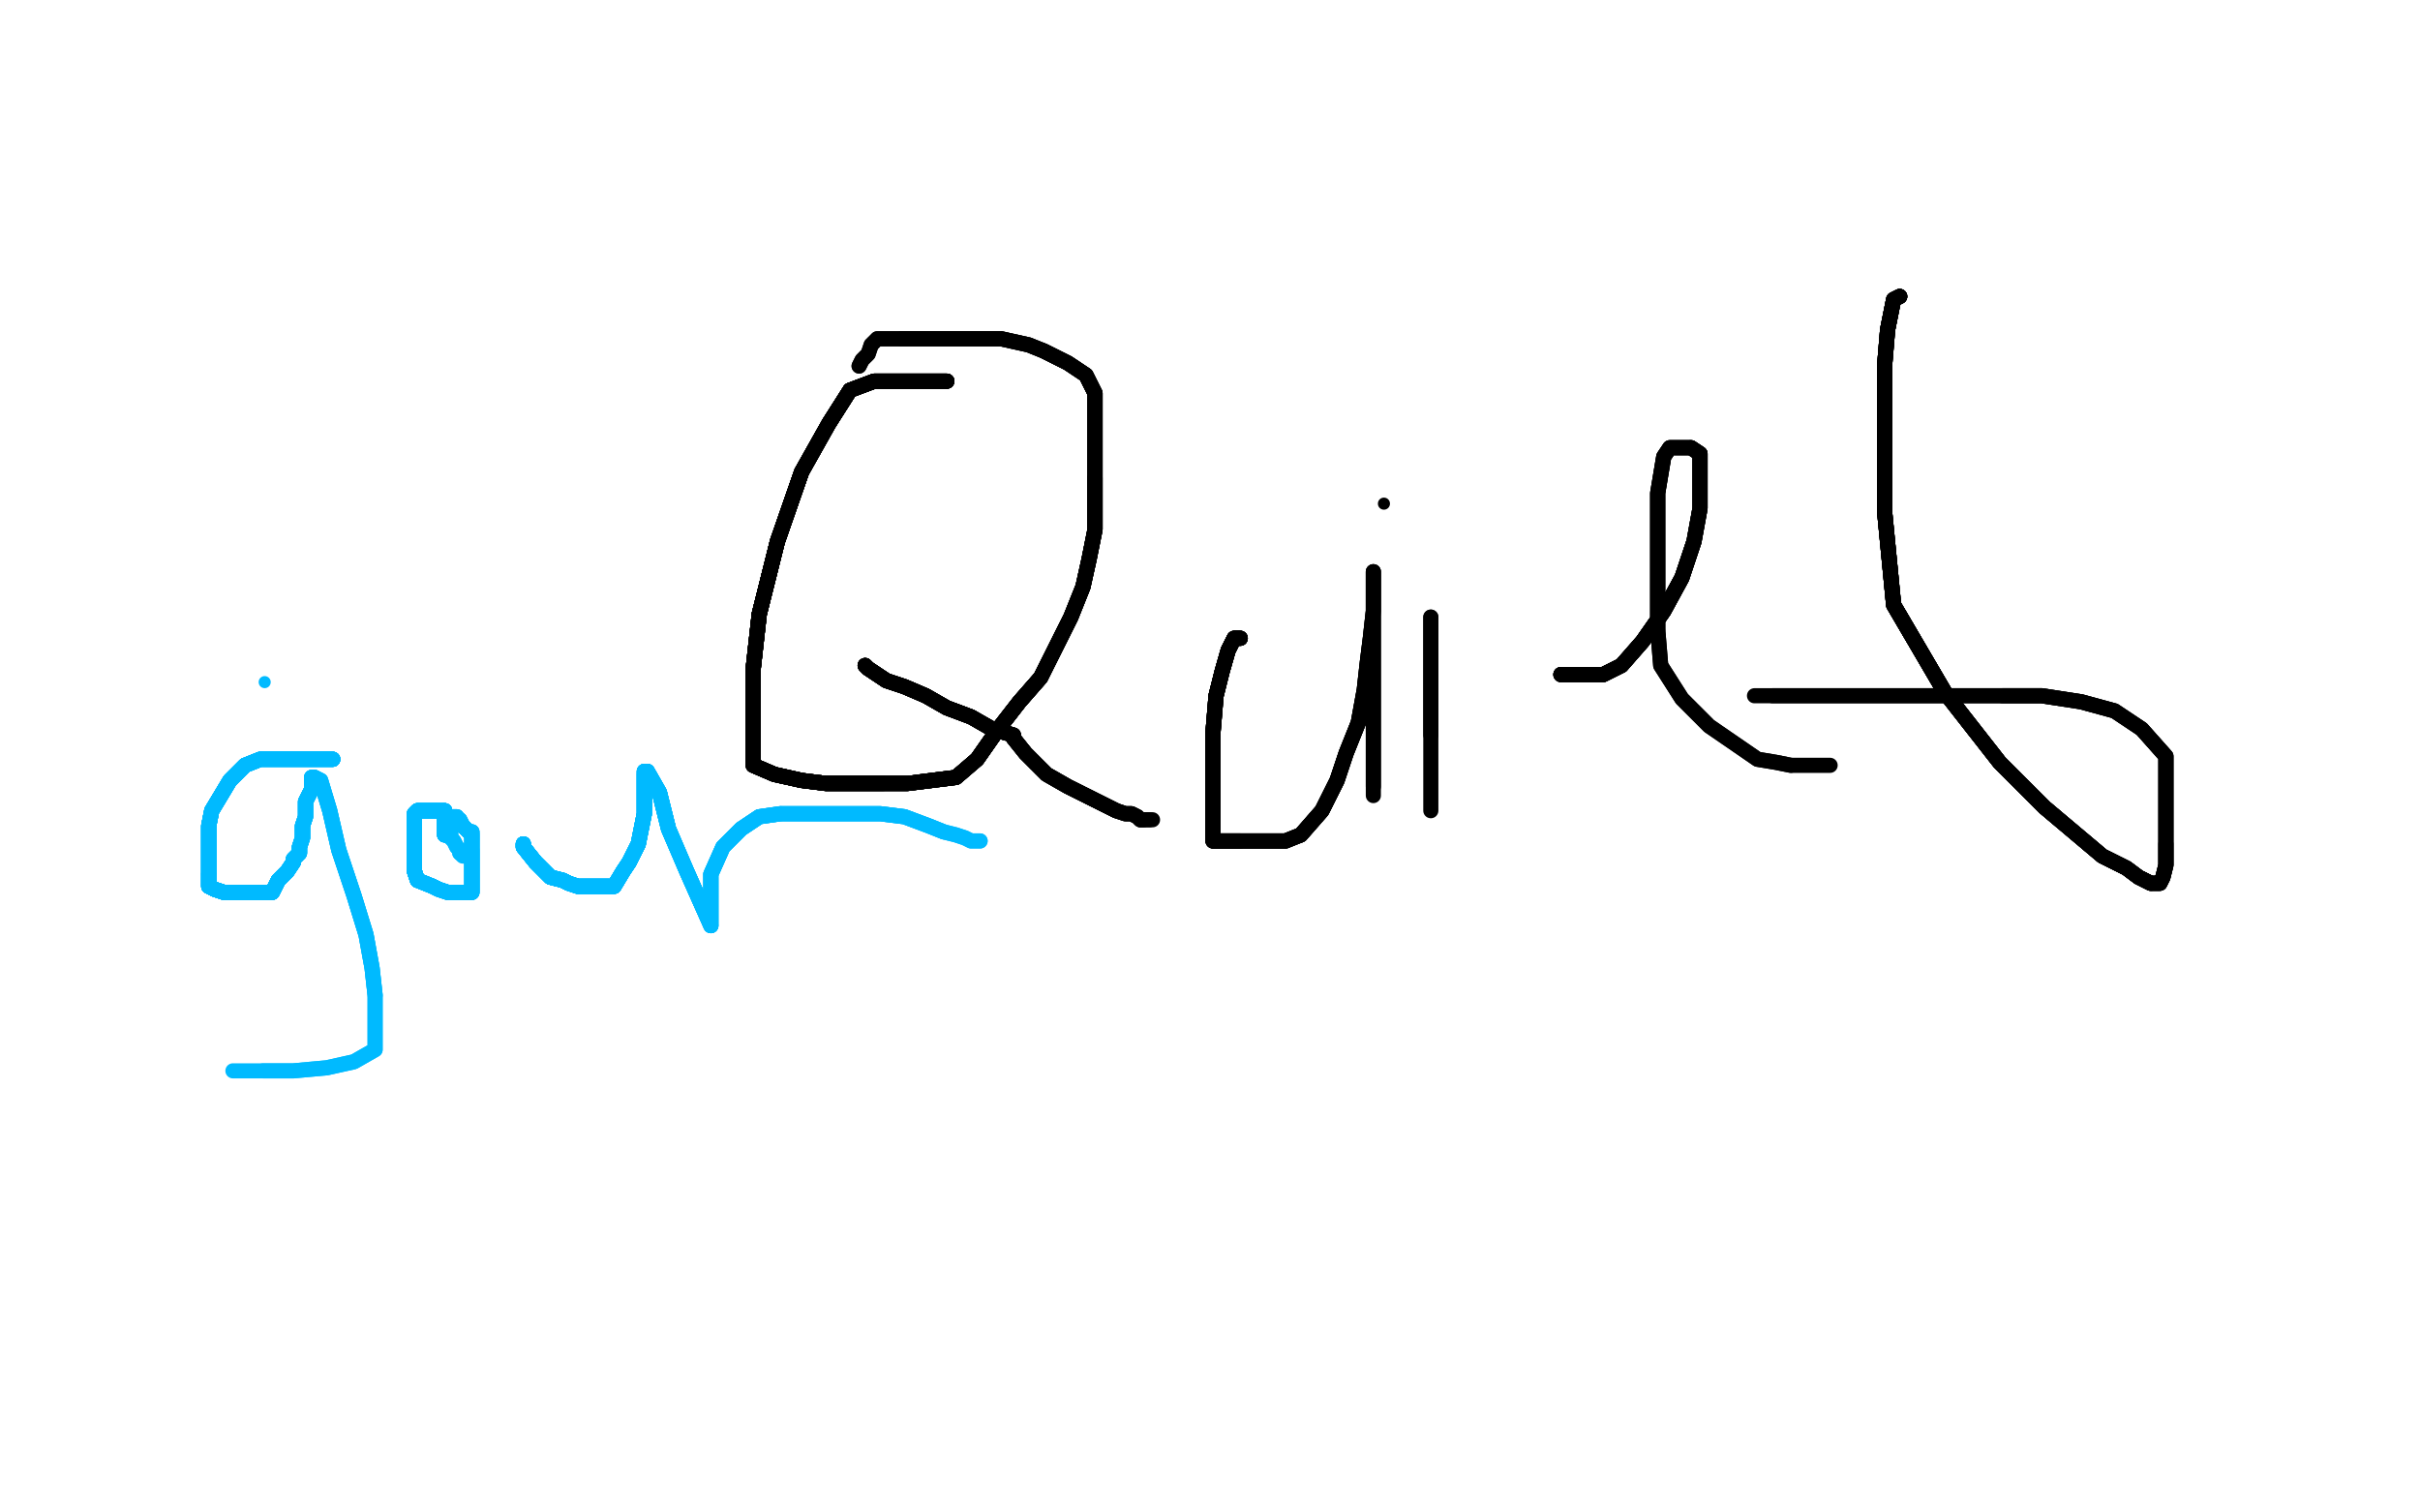 <?xml version="1.0" standalone="no"?>
<!DOCTYPE svg PUBLIC "-//W3C//DTD SVG 1.1//EN"
"http://www.w3.org/Graphics/SVG/1.1/DTD/svg11.dtd">

<svg width="800" height="500" version="1.1" xmlns="http://www.w3.org/2000/svg" xmlns:xlink="http://www.w3.org/1999/xlink" style="stroke-antialiasing: false"><desc>This SVG has been created on https://colorillo.com/</desc><rect x='0' y='0' width='800' height='500' style='fill: rgb(255,255,255); stroke-width:0' /><polyline points="313,126 312,126 308,126 303,126 297,126 289,126 281,129 274,140" style="fill: none; stroke: #black; stroke-width: 5; stroke-linejoin: round; stroke-linecap: round; stroke-antialiasing: false; stroke-antialias: 0; opacity: 1.0"/>
<polyline points="313,126 312,126 308,126 303,126 297,126 289,126 281,129 274,140 265,156 257,179 251,203 249,221 249,233 249,243" style="fill: none; stroke: #black; stroke-width: 5; stroke-linejoin: round; stroke-linecap: round; stroke-antialiasing: false; stroke-antialias: 0; opacity: 1.0"/>
<polyline points="313,126 312,126 308,126 303,126 297,126 289,126 281,129 274,140 265,156 257,179 251,203 249,221 249,233 249,243 249,250 249,253 256,256 265,258 273,259 282,259 292,259" style="fill: none; stroke: #black; stroke-width: 5; stroke-linejoin: round; stroke-linecap: round; stroke-antialiasing: false; stroke-antialias: 0; opacity: 1.0"/>
<polyline points="313,126 312,126 308,126 303,126 297,126 289,126 281,129 274,140 265,156 257,179 251,203 249,221 249,233 249,243 249,250 249,253 256,256 265,258 273,259 282,259 292,259 300,259 316,257 323,251 330,241 337,232 344,224" style="fill: none; stroke: #black; stroke-width: 5; stroke-linejoin: round; stroke-linecap: round; stroke-antialiasing: false; stroke-antialias: 0; opacity: 1.0"/>
<polyline points="313,126 312,126 308,126 303,126 297,126 289,126 281,129 274,140 265,156 257,179 251,203 249,221 249,233 249,243 249,250 249,253 256,256 265,258 273,259 282,259 292,259 300,259 316,257 323,251 330,241 337,232 344,224 349,214 354,204 358,194 360,185 362,175 362,166 362,158" style="fill: none; stroke: #black; stroke-width: 5; stroke-linejoin: round; stroke-linecap: round; stroke-antialiasing: false; stroke-antialias: 0; opacity: 1.0"/>
<polyline points="313,126 312,126 308,126 303,126 297,126 289,126 281,129 274,140 265,156 257,179 251,203 249,221 249,233 249,243 249,250 249,253 256,256 265,258 273,259 282,259 292,259 300,259 316,257 323,251 330,241 337,232 344,224 349,214 354,204 358,194 360,185 362,175 362,166 362,158 362,150 362,142 362,135 362,130 359,124 353,120 345,116" style="fill: none; stroke: #black; stroke-width: 5; stroke-linejoin: round; stroke-linecap: round; stroke-antialiasing: false; stroke-antialias: 0; opacity: 1.0"/>
<polyline points="313,126 312,126 308,126 303,126 297,126 289,126 281,129 274,140 265,156 257,179 251,203 249,221 249,233 249,243 249,250 249,253 256,256 265,258 273,259 282,259 292,259 300,259 316,257 323,251 330,241 337,232 344,224 349,214 354,204 358,194 360,185 362,175 362,166 362,158 362,150 362,142 362,135 362,130 359,124 353,120 345,116 340,114 331,112 323,112 315,112 308,112 302,112 298,112" style="fill: none; stroke: #black; stroke-width: 5; stroke-linejoin: round; stroke-linecap: round; stroke-antialiasing: false; stroke-antialias: 0; opacity: 1.0"/>
<polyline points="265,156 257,179 251,203 249,221 249,233 249,243 249,250 249,253 256,256 265,258 273,259 282,259 292,259 300,259 316,257 323,251 330,241 337,232 344,224 349,214 354,204 358,194 360,185 362,175 362,166 362,158 362,150 362,142 362,135 362,130 359,124 353,120 345,116 340,114 331,112 323,112 315,112 308,112 302,112 298,112 293,112 290,112 288,114 287,117 285,119 284,121" style="fill: none; stroke: #black; stroke-width: 5; stroke-linejoin: round; stroke-linecap: round; stroke-antialiasing: false; stroke-antialias: 0; opacity: 1.0"/>
<polyline points="265,156 257,179 251,203 249,221 249,233 249,243 249,250 249,253 256,256 265,258 273,259 282,259 292,259 300,259 316,257 323,251 330,241 337,232 344,224 349,214 354,204 358,194 360,185 362,175 362,166 362,158 362,150 362,142 362,135 362,130 359,124 353,120 345,116 340,114 331,112 323,112 315,112 308,112 302,112 298,112 293,112 290,112 288,114 287,117 285,119 284,121" style="fill: none; stroke: #black; stroke-width: 5; stroke-linejoin: round; stroke-linecap: round; stroke-antialiasing: false; stroke-antialias: 0; opacity: 1.0"/>
<polyline points="286,220 287,221 293,225 299,227 306,230 313,234 321,237" style="fill: none; stroke: #black; stroke-width: 5; stroke-linejoin: round; stroke-linecap: round; stroke-antialiasing: false; stroke-antialias: 0; opacity: 1.0"/>
<polyline points="286,220 287,221 293,225 299,227 306,230 313,234 321,237 328,241 335,243" style="fill: none; stroke: #black; stroke-width: 5; stroke-linejoin: round; stroke-linecap: round; stroke-antialiasing: false; stroke-antialias: 0; opacity: 1.0"/>
<polyline points="286,220 287,221 293,225 299,227 306,230 313,234 321,237 328,241 335,243 335,244 339,249 346,256 353,260 359,263 365,266 369,268" style="fill: none; stroke: #black; stroke-width: 5; stroke-linejoin: round; stroke-linecap: round; stroke-antialiasing: false; stroke-antialias: 0; opacity: 1.0"/>
<polyline points="286,220 287,221 293,225 299,227 306,230 313,234 321,237 328,241 335,243 335,244 339,249 346,256 353,260 359,263 365,266 369,268 372,269 374,269 376,270 377,271 378,271" style="fill: none; stroke: #black; stroke-width: 5; stroke-linejoin: round; stroke-linecap: round; stroke-antialiasing: false; stroke-antialias: 0; opacity: 1.0"/>
<polyline points="286,220 287,221 293,225 299,227 306,230 313,234 321,237 328,241 335,243 335,244 339,249 346,256 353,260 359,263 365,266 369,268 372,269 374,269 376,270 377,271 378,271 379,271 380,271" style="fill: none; stroke: #black; stroke-width: 5; stroke-linejoin: round; stroke-linecap: round; stroke-antialiasing: false; stroke-antialias: 0; opacity: 1.0"/>
<polyline points="286,220 287,221 293,225 299,227 306,230 313,234 321,237 328,241 335,243 335,244 339,249 346,256 353,260 359,263 365,266 369,268 372,269 374,269 376,270 377,271 378,271 379,271 380,271 381,271" style="fill: none; stroke: #black; stroke-width: 5; stroke-linejoin: round; stroke-linecap: round; stroke-antialiasing: false; stroke-antialias: 0; opacity: 1.0"/>
<polyline points="410,211 409,211 408,211 406,215 404,222 402,230 401,242 401,251" style="fill: none; stroke: #black; stroke-width: 5; stroke-linejoin: round; stroke-linecap: round; stroke-antialiasing: false; stroke-antialias: 0; opacity: 1.0"/>
<polyline points="410,211 409,211 408,211 406,215 404,222 402,230 401,242 401,251 401,261 401,267 401,273 401,277 401,278 404,278 410,278" style="fill: none; stroke: #black; stroke-width: 5; stroke-linejoin: round; stroke-linecap: round; stroke-antialiasing: false; stroke-antialias: 0; opacity: 1.0"/>
<polyline points="410,211 409,211 408,211 406,215 404,222 402,230 401,242 401,251 401,261 401,267 401,273 401,277 401,278 404,278 410,278 418,278 425,278 430,276 437,268 442,258 445,249 449,239" style="fill: none; stroke: #black; stroke-width: 5; stroke-linejoin: round; stroke-linecap: round; stroke-antialiasing: false; stroke-antialias: 0; opacity: 1.0"/>
<polyline points="410,211 409,211 408,211 406,215 404,222 402,230 401,242 401,251 401,261 401,267 401,273 401,277 401,278 404,278 410,278 418,278 425,278 430,276 437,268 442,258 445,249 449,239 451,228 452,219 453,211 454,202 454,189" style="fill: none; stroke: #black; stroke-width: 5; stroke-linejoin: round; stroke-linecap: round; stroke-antialiasing: false; stroke-antialias: 0; opacity: 1.0"/>
<polyline points="410,211 409,211 408,211 406,215 404,222 402,230 401,242 401,251 401,261 401,267 401,273 401,277 401,278 404,278 410,278 418,278 425,278 430,276 437,268 442,258 445,249 449,239 451,228 452,219 453,211 454,202 454,189 454,192 454,205 454,247 454,256 454,260" style="fill: none; stroke: #black; stroke-width: 5; stroke-linejoin: round; stroke-linecap: round; stroke-antialiasing: false; stroke-antialias: 0; opacity: 1.0"/>
<polyline points="410,211 409,211 408,211 406,215 404,222 402,230 401,242 401,251 401,261 401,267 401,273 401,277 401,278 404,278 410,278 418,278 425,278 430,276 437,268 442,258 445,249 449,239 451,228 452,219 453,211 454,202 454,189 454,192 454,205 454,247 454,256 454,260 454,263" style="fill: none; stroke: #black; stroke-width: 5; stroke-linejoin: round; stroke-linecap: round; stroke-antialiasing: false; stroke-antialias: 0; opacity: 1.0"/>
<polyline points="473,204 473,205 473,209 473,215 473,223 473,243" style="fill: none; stroke: #black; stroke-width: 5; stroke-linejoin: round; stroke-linecap: round; stroke-antialiasing: false; stroke-antialias: 0; opacity: 1.0"/>
<polyline points="473,204 473,205 473,209 473,215 473,223 473,243 473,253 473,258 473,262 473,264 473,267 473,268" style="fill: none; stroke: #black; stroke-width: 5; stroke-linejoin: round; stroke-linecap: round; stroke-antialiasing: false; stroke-antialias: 0; opacity: 1.0"/>
<circle cx="457.5" cy="166.5" r="2" style="fill: #black; stroke-antialiasing: false; stroke-antialias: 0; opacity: 1.0"/>
<polyline points="516,223 517,223 521,223 525,223 530,223 536,220 543,212 550,202 556,191" style="fill: none; stroke: #black; stroke-width: 5; stroke-linejoin: round; stroke-linecap: round; stroke-antialiasing: false; stroke-antialias: 0; opacity: 1.0"/>
<polyline points="516,223 517,223 521,223 525,223 530,223 536,220 543,212 550,202 556,191 560,179 562,168 562,159 562,153 562,151 562,150 559,148" style="fill: none; stroke: #black; stroke-width: 5; stroke-linejoin: round; stroke-linecap: round; stroke-antialiasing: false; stroke-antialias: 0; opacity: 1.0"/>
<polyline points="516,223 517,223 521,223 525,223 530,223 536,220 543,212 550,202 556,191 560,179 562,168 562,159 562,153 562,151 562,150 559,148 555,148 552,148 550,151 548,163 548,179 548,194 548,208" style="fill: none; stroke: #black; stroke-width: 5; stroke-linejoin: round; stroke-linecap: round; stroke-antialiasing: false; stroke-antialias: 0; opacity: 1.0"/>
<polyline points="516,223 517,223 521,223 525,223 530,223 536,220 543,212 550,202 556,191 560,179 562,168 562,159 562,153 562,151 562,150 559,148 555,148 552,148 550,151 548,163 548,179 548,194 548,208 549,220 556,231 565,240 581,251 587,252 592,253" style="fill: none; stroke: #black; stroke-width: 5; stroke-linejoin: round; stroke-linecap: round; stroke-antialiasing: false; stroke-antialias: 0; opacity: 1.0"/>
<polyline points="516,223 517,223 521,223 525,223 530,223 536,220 543,212 550,202 556,191 560,179 562,168 562,159 562,153 562,151 562,150 559,148 555,148 552,148 550,151 548,163 548,179 548,194 548,208 549,220 556,231 565,240 581,251 587,252 592,253 597,253 601,253 605,253" style="fill: none; stroke: #black; stroke-width: 5; stroke-linejoin: round; stroke-linecap: round; stroke-antialiasing: false; stroke-antialias: 0; opacity: 1.0"/>
<polyline points="628,98 626,99 624,109 623,121 623,139 623,169 626,200 643,229" style="fill: none; stroke: #black; stroke-width: 5; stroke-linejoin: round; stroke-linecap: round; stroke-antialiasing: false; stroke-antialias: 0; opacity: 1.0"/>
<polyline points="628,98 626,99 624,109 623,121 623,139 623,169 626,200 643,229 661,252 676,267 695,283 703,287 707,290 711,292" style="fill: none; stroke: #black; stroke-width: 5; stroke-linejoin: round; stroke-linecap: round; stroke-antialiasing: false; stroke-antialias: 0; opacity: 1.0"/>
<polyline points="628,98 626,99 624,109 623,121 623,139 623,169 626,200 643,229 661,252 676,267 695,283 703,287 707,290 711,292 712,292 713,292 714,292 715,290 716,286 716,282 716,279" style="fill: none; stroke: #black; stroke-width: 5; stroke-linejoin: round; stroke-linecap: round; stroke-antialiasing: false; stroke-antialias: 0; opacity: 1.0"/>
<polyline points="628,98 626,99 624,109 623,121 623,139 623,169 626,200 643,229 661,252 676,267 695,283 703,287 707,290 711,292 712,292 713,292 714,292 715,290 716,286 716,282 716,279 716,277 716,259 716,250 708,241 699,235 688,232 675,230 662,230" style="fill: none; stroke: #black; stroke-width: 5; stroke-linejoin: round; stroke-linecap: round; stroke-antialiasing: false; stroke-antialias: 0; opacity: 1.0"/>
<polyline points="628,98 626,99 624,109 623,121 623,139 623,169 626,200 643,229 661,252 676,267 695,283 703,287 707,290 711,292 712,292 713,292 714,292 715,290 716,286 716,282 716,279 716,277 716,259 716,250 708,241 699,235 688,232 675,230 662,230 647,230 634,230 621,230 609,230 598,230 590,230 586,230" style="fill: none; stroke: #black; stroke-width: 5; stroke-linejoin: round; stroke-linecap: round; stroke-antialiasing: false; stroke-antialias: 0; opacity: 1.0"/>
<polyline points="628,98 626,99 624,109 623,121 623,139 623,169 626,200 643,229 661,252 676,267 695,283 703,287 707,290 711,292 712,292 713,292 714,292 715,290 716,286 716,282 716,279 716,277 716,259 716,250 708,241 699,235 688,232 675,230 662,230 647,230 634,230 621,230 609,230 598,230 590,230 586,230 582,230 580,230" style="fill: none; stroke: #black; stroke-width: 5; stroke-linejoin: round; stroke-linecap: round; stroke-antialiasing: false; stroke-antialias: 0; opacity: 1.0"/>
<circle cx="87.5" cy="225.5" r="2" style="fill: #00baff; stroke-antialiasing: false; stroke-antialias: 0; opacity: 1.0"/>
<polyline points="110,251 109,251 104,251 97,251 91,251 86,251 81,253 76,258" style="fill: none; stroke: #00baff; stroke-width: 5; stroke-linejoin: round; stroke-linecap: round; stroke-antialiasing: false; stroke-antialias: 0; opacity: 1.0"/>
<polyline points="110,251 109,251 104,251 97,251 91,251 86,251 81,253 76,258 73,263 70,268 69,273 69,279 69,283 69,287 69,289 69,291 69,293 71,294 74,295 77,295 80,295 82,295" style="fill: none; stroke: #00baff; stroke-width: 5; stroke-linejoin: round; stroke-linecap: round; stroke-antialiasing: false; stroke-antialias: 0; opacity: 1.0"/>
<polyline points="110,251 109,251 104,251 97,251 91,251 86,251 81,253 76,258 73,263 70,268 69,273 69,279 69,283 69,287 69,289" style="fill: none; stroke: #00baff; stroke-width: 5; stroke-linejoin: round; stroke-linecap: round; stroke-antialiasing: false; stroke-antialias: 0; opacity: 1.0"/>
<polyline points="110,251 109,251 104,251 97,251 91,251 86,251 81,253 76,258 73,263 70,268 69,273 69,279 69,283 69,287 69,289 69,291 69,293 71,294 74,295 77,295 80,295 82,295 85,295 87,295 89,295 90,295 92,291 94,289 95,288 97,285 97,284 99,282 99,280 100,277 100,276 100,273" style="fill: none; stroke: #00baff; stroke-width: 5; stroke-linejoin: round; stroke-linecap: round; stroke-antialiasing: false; stroke-antialias: 0; opacity: 1.0"/>
<polyline points="110,251 109,251 104,251 97,251 91,251 86,251 81,253 76,258 73,263 70,268 69,273 69,279 69,283 69,287 69,289 69,291 69,293 71,294 74,295 77,295 80,295 82,295 85,295 87,295 89,295 90,295 92,291 94,289 95,288 97,285 97,284 99,282 99,280 100,277 100,276 100,273 101,270 101,267 101,265 102,263 103,261 103,260 103,259" style="fill: none; stroke: #00baff; stroke-width: 5; stroke-linejoin: round; stroke-linecap: round; stroke-antialiasing: false; stroke-antialias: 0; opacity: 1.0"/>
<polyline points="110,251 109,251 104,251 97,251 91,251 86,251 81,253 76,258 73,263 70,268 69,273 69,279 69,283 69,287 69,289 69,291 69,293 71,294 74,295 77,295 80,295 82,295 85,295 87,295 89,295 90,295 92,291 94,289 95,288" style="fill: none; stroke: #00baff; stroke-width: 5; stroke-linejoin: round; stroke-linecap: round; stroke-antialiasing: false; stroke-antialias: 0; opacity: 1.0"/>
<polyline points="110,251 109,251 104,251 97,251 91,251 86,251 81,253 76,258 73,263 70,268 69,273 69,279 69,283 69,287 69,289 69,291 69,293 71,294 74,295 77,295 80,295 82,295 85,295 87,295 89,295 90,295 92,291 94,289 95,288 97,285 97,284 99,282 99,280 100,277 100,276 100,273 101,270 101,267 101,265 102,263 103,261 103,260 103,259 103,258 103,257 104,257" style="fill: none; stroke: #00baff; stroke-width: 5; stroke-linejoin: round; stroke-linecap: round; stroke-antialiasing: false; stroke-antialias: 0; opacity: 1.0"/>
<polyline points="81,253 76,258 73,263 70,268 69,273 69,279 69,283 69,287 69,289 69,291 69,293 71,294 74,295 77,295 80,295 82,295 85,295 87,295 89,295 90,295 92,291 94,289 95,288 97,285 97,284 99,282 99,280 100,277 100,276 100,273 101,270 101,267 101,265 102,263 103,261 103,260 103,259 103,258 103,257 104,257 106,258 109,268 112,281 117,296 121,309 123,320 124,329" style="fill: none; stroke: #00baff; stroke-width: 5; stroke-linejoin: round; stroke-linecap: round; stroke-antialiasing: false; stroke-antialias: 0; opacity: 1.0"/>
<polyline points="69,289 69,291 69,293 71,294 74,295 77,295 80,295 82,295 85,295 87,295 89,295 90,295 92,291 94,289 95,288 97,285 97,284 99,282 99,280 100,277 100,276 100,273 101,270 101,267 101,265 102,263 103,261 103,260 103,259 103,258 103,257 104,257 106,258 109,268 112,281 117,296 121,309 123,320 124,329 124,336 124,342 124,347 117,351 108,353 97,354 87,354" style="fill: none; stroke: #00baff; stroke-width: 5; stroke-linejoin: round; stroke-linecap: round; stroke-antialiasing: false; stroke-antialias: 0; opacity: 1.0"/>
<polyline points="69,289 69,291 69,293 71,294 74,295 77,295 80,295 82,295 85,295 87,295 89,295 90,295 92,291 94,289 95,288 97,285 97,284 99,282 99,280 100,277 100,276 100,273 101,270 101,267 101,265 102,263 103,261 103,260 103,259 103,258 103,257 104,257 106,258 109,268 112,281 117,296 121,309 123,320 124,329 124,336 124,342 124,347 117,351 108,353 97,354 87,354 77,354" style="fill: none; stroke: #00baff; stroke-width: 5; stroke-linejoin: round; stroke-linecap: round; stroke-antialiasing: false; stroke-antialias: 0; opacity: 1.0"/>
<polyline points="147,276 147,275 147,273 147,272 147,271 147,269 147,268" style="fill: none; stroke: #00baff; stroke-width: 5; stroke-linejoin: round; stroke-linecap: round; stroke-antialiasing: false; stroke-antialias: 0; opacity: 1.0"/>
<polyline points="147,276 147,275 147,273 147,272 147,271 147,269 147,268 146,268 144,268 142,268 140,268 138,268 137,269 137,272" style="fill: none; stroke: #00baff; stroke-width: 5; stroke-linejoin: round; stroke-linecap: round; stroke-antialiasing: false; stroke-antialias: 0; opacity: 1.0"/>
<polyline points="147,276 147,275 147,273 147,272 147,271 147,269 147,268 146,268 144,268 142,268 140,268 138,268 137,269 137,272 137,275 137,278 137,280 137,283 137,285 137,288 138,291" style="fill: none; stroke: #00baff; stroke-width: 5; stroke-linejoin: round; stroke-linecap: round; stroke-antialiasing: false; stroke-antialias: 0; opacity: 1.0"/>
<polyline points="147,276 147,275 147,273 147,272 147,271 147,269 147,268 146,268 144,268 142,268 140,268 138,268 137,269 137,272 137,275 137,278 137,280 137,283 137,285 137,288 138,291 143,293 145,294 148,295 150,295 151,295 153,295 155,295" style="fill: none; stroke: #00baff; stroke-width: 5; stroke-linejoin: round; stroke-linecap: round; stroke-antialiasing: false; stroke-antialias: 0; opacity: 1.0"/>
<polyline points="147,276 147,275 147,273 147,272 147,271 147,269 147,268 146,268 144,268 142,268 140,268 138,268 137,269 137,272 137,275 137,278 137,280 137,283 137,285 137,288 138,291 143,293 145,294 148,295 150,295 151,295 153,295 155,295 156,295 156,293 156,290 156,287 156,283 156,281" style="fill: none; stroke: #00baff; stroke-width: 5; stroke-linejoin: round; stroke-linecap: round; stroke-antialiasing: false; stroke-antialias: 0; opacity: 1.0"/>
<polyline points="147,276 147,275 147,273 147,272 147,271 147,269 147,268 146,268 144,268 142,268 140,268 138,268 137,269 137,272 137,275 137,278 137,280 137,283 137,285 137,288 138,291 143,293 145,294 148,295 150,295 151,295 153,295 155,295 156,295 156,293 156,290 156,287 156,283 156,281 156,279 156,277 156,276" style="fill: none; stroke: #00baff; stroke-width: 5; stroke-linejoin: round; stroke-linecap: round; stroke-antialiasing: false; stroke-antialias: 0; opacity: 1.0"/>
<polyline points="147,276 147,275 147,273 147,272 147,271 147,269 147,268 146,268 144,268 142,268 140,268 138,268 137,269 137,272 137,275 137,278 137,280 137,283 137,285 137,288 138,291 143,293 145,294 148,295 150,295 151,295 153,295 155,295 156,295 156,293 156,290 156,287 156,283 156,281 156,279 156,277 156,276 156,275 155,275 153,273" style="fill: none; stroke: #00baff; stroke-width: 5; stroke-linejoin: round; stroke-linecap: round; stroke-antialiasing: false; stroke-antialias: 0; opacity: 1.0"/>
<polyline points="147,276 147,275 147,273 147,272 147,271 147,269 147,268 146,268 144,268 142,268 140,268 138,268 137,269 137,272 137,275 137,278 137,280 137,283 137,285 137,288 138,291 143,293 145,294 148,295 150,295 151,295 153,295 155,295 156,295 156,293 156,290 156,287 156,283 156,281 156,279 156,277 156,276 156,275 155,275 153,273 152,271 151,271 151,270 150,270 149,270" style="fill: none; stroke: #00baff; stroke-width: 5; stroke-linejoin: round; stroke-linecap: round; stroke-antialiasing: false; stroke-antialias: 0; opacity: 1.0"/>
<polyline points="147,271 147,269 147,268 146,268 144,268 142,268 140,268 138,268 137,269 137,272 137,275 137,278 137,280 137,283 137,285 137,288 138,291 143,293 145,294 148,295 150,295 151,295 153,295 155,295 156,295 156,293 156,290 156,287 156,283 156,281 156,279 156,277 156,276 156,275 155,275 153,273 152,271 151,271 151,270 150,270 149,270 149,271 149,275 149,277 150,278 151,280 152,281 152,282" style="fill: none; stroke: #00baff; stroke-width: 5; stroke-linejoin: round; stroke-linecap: round; stroke-antialiasing: false; stroke-antialias: 0; opacity: 1.0"/>
<polyline points="144,268 142,268 140,268 138,268 137,269 137,272 137,275 137,278 137,280 137,283 137,285 137,288 138,291 143,293 145,294 148,295 150,295 151,295 153,295 155,295 156,295 156,293 156,290 156,287 156,283 156,281 156,279 156,277 156,276 156,275 155,275 153,273 152,271 151,271 151,270 150,270 149,270 149,271 149,275 149,277 150,278 151,280 152,281 152,282 153,283 154,283 155,283 156,283" style="fill: none; stroke: #00baff; stroke-width: 5; stroke-linejoin: round; stroke-linecap: round; stroke-antialiasing: false; stroke-antialias: 0; opacity: 1.0"/>
<polyline points="173,279 173,280 177,285 179,287 182,290 186,291 188,292 191,293" style="fill: none; stroke: #00baff; stroke-width: 5; stroke-linejoin: round; stroke-linecap: round; stroke-antialiasing: false; stroke-antialias: 0; opacity: 1.0"/>
<polyline points="173,279 173,280 177,285 179,287 182,290 186,291 188,292 191,293 194,293 197,293 200,293 203,293 206,288 208,285 211,279" style="fill: none; stroke: #00baff; stroke-width: 5; stroke-linejoin: round; stroke-linecap: round; stroke-antialiasing: false; stroke-antialias: 0; opacity: 1.0"/>
<polyline points="173,279 173,280 177,285 179,287 182,290 186,291 188,292 191,293 194,293 197,293 200,293 203,293 206,288 208,285 211,279 212,274 213,269 213,265 213,261 213,258 213,256" style="fill: none; stroke: #00baff; stroke-width: 5; stroke-linejoin: round; stroke-linecap: round; stroke-antialiasing: false; stroke-antialias: 0; opacity: 1.0"/>
<polyline points="173,279 173,280 177,285 179,287 182,290 186,291 188,292 191,293 194,293 197,293 200,293 203,293 206,288 208,285 211,279 212,274 213,269 213,265 213,261 213,258 213,256 213,255 214,255 218,262 221,274" style="fill: none; stroke: #00baff; stroke-width: 5; stroke-linejoin: round; stroke-linecap: round; stroke-antialiasing: false; stroke-antialias: 0; opacity: 1.0"/>
<polyline points="173,279 173,280 177,285 179,287 182,290 186,291 188,292 191,293 194,293 197,293 200,293 203,293 206,288 208,285 211,279 212,274 213,269 213,265 213,261 213,258 213,256 213,255 214,255 218,262 221,274 227,288 235,306" style="fill: none; stroke: #00baff; stroke-width: 5; stroke-linejoin: round; stroke-linecap: round; stroke-antialiasing: false; stroke-antialias: 0; opacity: 1.0"/>
<polyline points="173,279 173,280 177,285 179,287 182,290 186,291 188,292 191,293 194,293 197,293 200,293 203,293 206,288 208,285 211,279 212,274 213,269 213,265 213,261 213,258 213,256 213,255 214,255 218,262 221,274 227,288 235,306 235,304 235,297 235,289 239,280 245,274 251,270 258,269" style="fill: none; stroke: #00baff; stroke-width: 5; stroke-linejoin: round; stroke-linecap: round; stroke-antialiasing: false; stroke-antialias: 0; opacity: 1.0"/>
<polyline points="173,279 173,280 177,285 179,287 182,290 186,291 188,292 191,293 194,293 197,293 200,293 203,293 206,288 208,285 211,279 212,274 213,269 213,265 213,261 213,258 213,256 213,255 214,255 218,262 221,274 227,288 235,306 235,304 235,297 235,289 239,280 245,274 251,270 258,269 267,269 275,269 283,269 291,269 299,270 307,273 312,275" style="fill: none; stroke: #00baff; stroke-width: 5; stroke-linejoin: round; stroke-linecap: round; stroke-antialiasing: false; stroke-antialias: 0; opacity: 1.0"/>
<polyline points="173,279 173,280 177,285 179,287 182,290 186,291 188,292 191,293 194,293 197,293 200,293 203,293 206,288 208,285 211,279 212,274 213,269 213,265 213,261 213,258 213,256 213,255 214,255 218,262 221,274 227,288 235,306 235,304 235,297 235,289 239,280 245,274 251,270 258,269 267,269 275,269 283,269 291,269 299,270 307,273 312,275 316,276 319,277 321,278 322,278 323,278 324,278" style="fill: none; stroke: #00baff; stroke-width: 5; stroke-linejoin: round; stroke-linecap: round; stroke-antialiasing: false; stroke-antialias: 0; opacity: 1.0"/>
<polyline points="173,279 173,280 177,285 179,287 182,290 186,291 188,292 191,293 194,293 197,293 200,293 203,293 206,288 208,285 211,279 212,274 213,269 213,265 213,261 213,258 213,256 213,255 214,255 218,262 221,274 227,288 235,306 235,304 235,297 235,289 239,280 245,274 251,270 258,269 267,269 275,269 283,269 291,269 299,270 307,273 312,275 316,276 319,277 321,278 322,278 323,278 324,278" style="fill: none; stroke: #00baff; stroke-width: 5; stroke-linejoin: round; stroke-linecap: round; stroke-antialiasing: false; stroke-antialias: 0; opacity: 1.0"/>
</svg>
